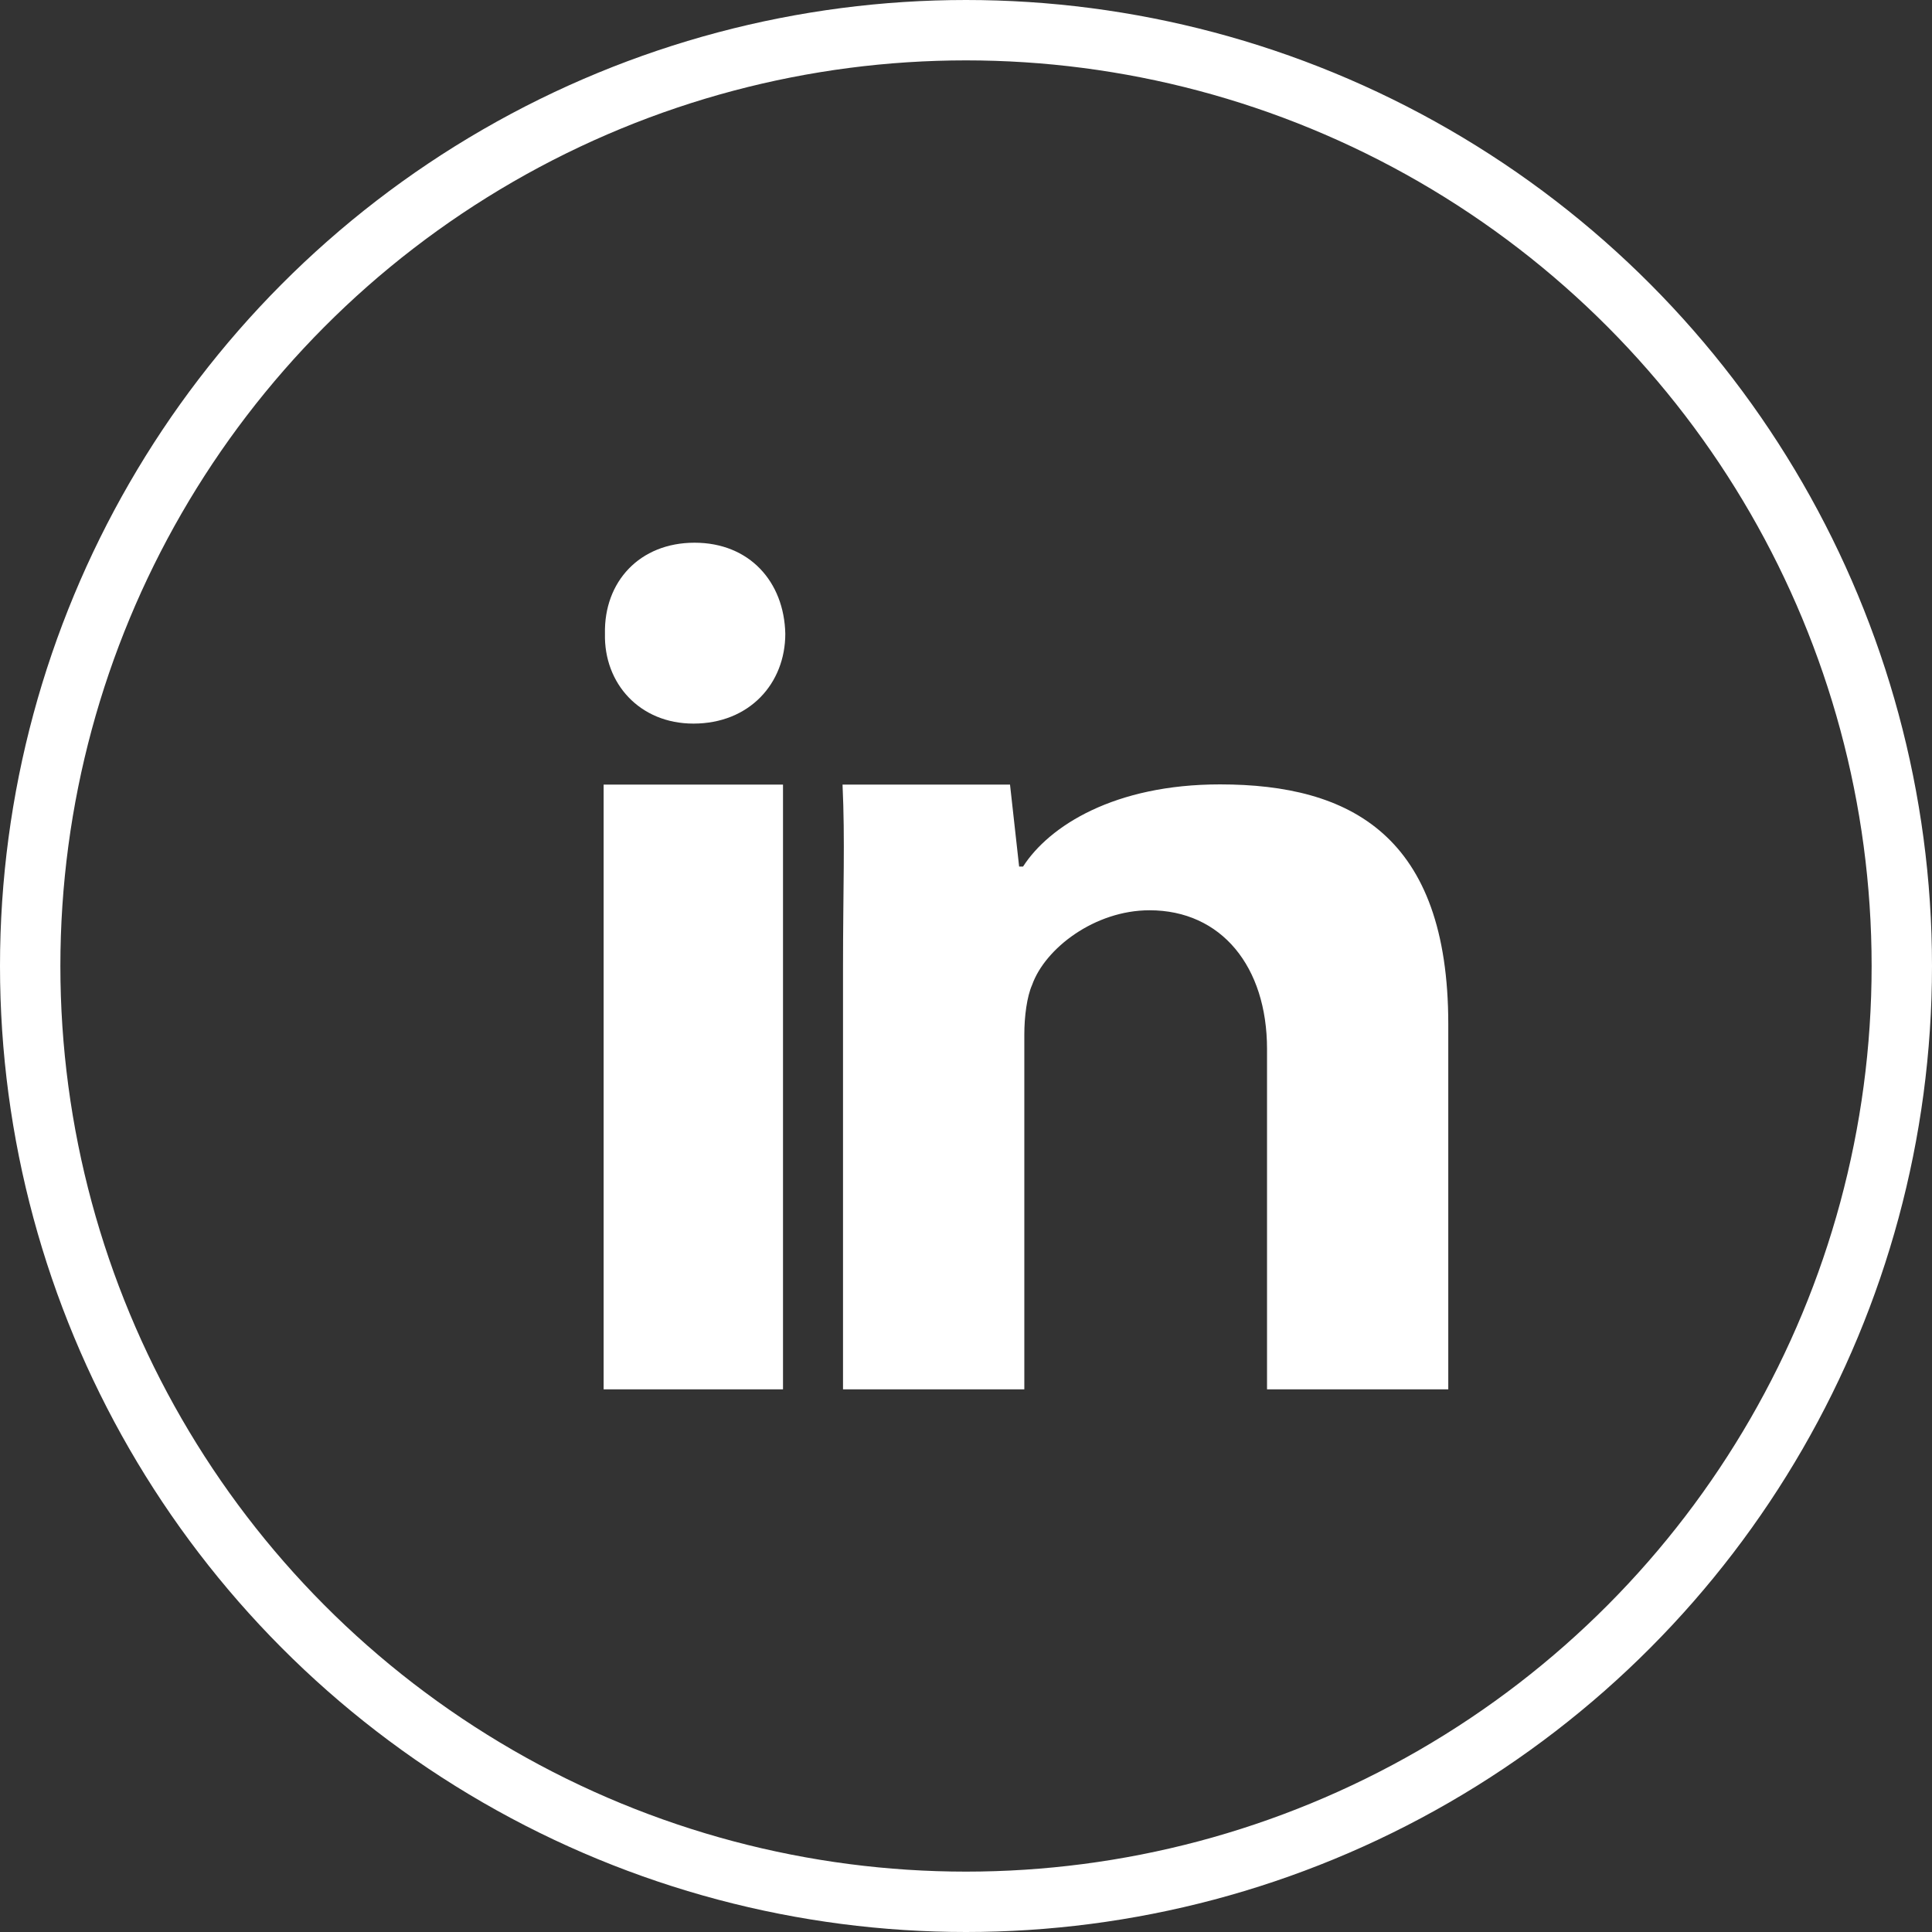 <?xml version="1.0" encoding="UTF-8"?>
<svg width="32px" height="32px" viewBox="0 0 32 32" version="1.1" xmlns="http://www.w3.org/2000/svg" xmlns:xlink="http://www.w3.org/1999/xlink">
    <rect x="0" y="0" width="32" height="32" fill="#333333" stroke="none"/>
    <!-- Generator: Sketch 44.1 (41455) - http://www.bohemiancoding.com/sketch -->
    <title>Linkedin@3x</title>
    <desc>Created with Sketch.</desc>
    <defs></defs>
    <g id="Symbols" stroke="none" stroke-width="1" fill="none" fill-rule="evenodd">
        <g id="Footer" transform="translate(-364, -253)">
            <g id="Devicehub" transform="translate(214, 66)">
                <g id="Socia-Media" transform="translate(0, 187)">
                    <g id="Footer-/-Social-Icons" transform="translate(150, 0)">
                        <circle id="Oval" stroke="#FFFFFF" stroke-width="1" cx="16" cy="16" r="15.5"></circle>
                        <g id="Footer-/-Social-Icons-/-Linkedin" transform="translate(4, 4)" fill-rule="evenodd" fill="#FFFFFF">
                            <path d="M8.969,19.012 L5.998,19.012 L5.998,8.995 L8.969,8.995 L8.969,19.012 Z M7.504,4.989 C8.413,4.989 8.988,5.635 9.007,6.497 C9.007,7.32 8.413,7.985 7.485,7.985 C6.595,7.985 6.001,7.32 6.02,6.497 C6.001,5.635 6.595,4.989 7.504,4.989 Z M9.963,19.012 L9.963,12.031 C9.963,10.709 9.998,9.926 9.955,8.995 L12.729,8.995 L12.88,10.353 L12.945,10.353 C13.377,9.681 14.457,8.992 16.207,8.992 C18.368,8.992 19.988,9.842 19.988,12.963 L19.988,19.012 L16.986,19.012 L16.986,13.375 C16.986,12.009 16.229,11.077 15.04,11.077 C14.133,11.077 13.311,11.706 13.095,12.313 C13.009,12.508 12.966,12.833 12.966,13.136 L12.966,19.012 L9.963,19.012 Z" id="Linkedin"></path>
                        </g>
                    </g>
                </g>
            </g>
        </g>
    </g>
</svg>